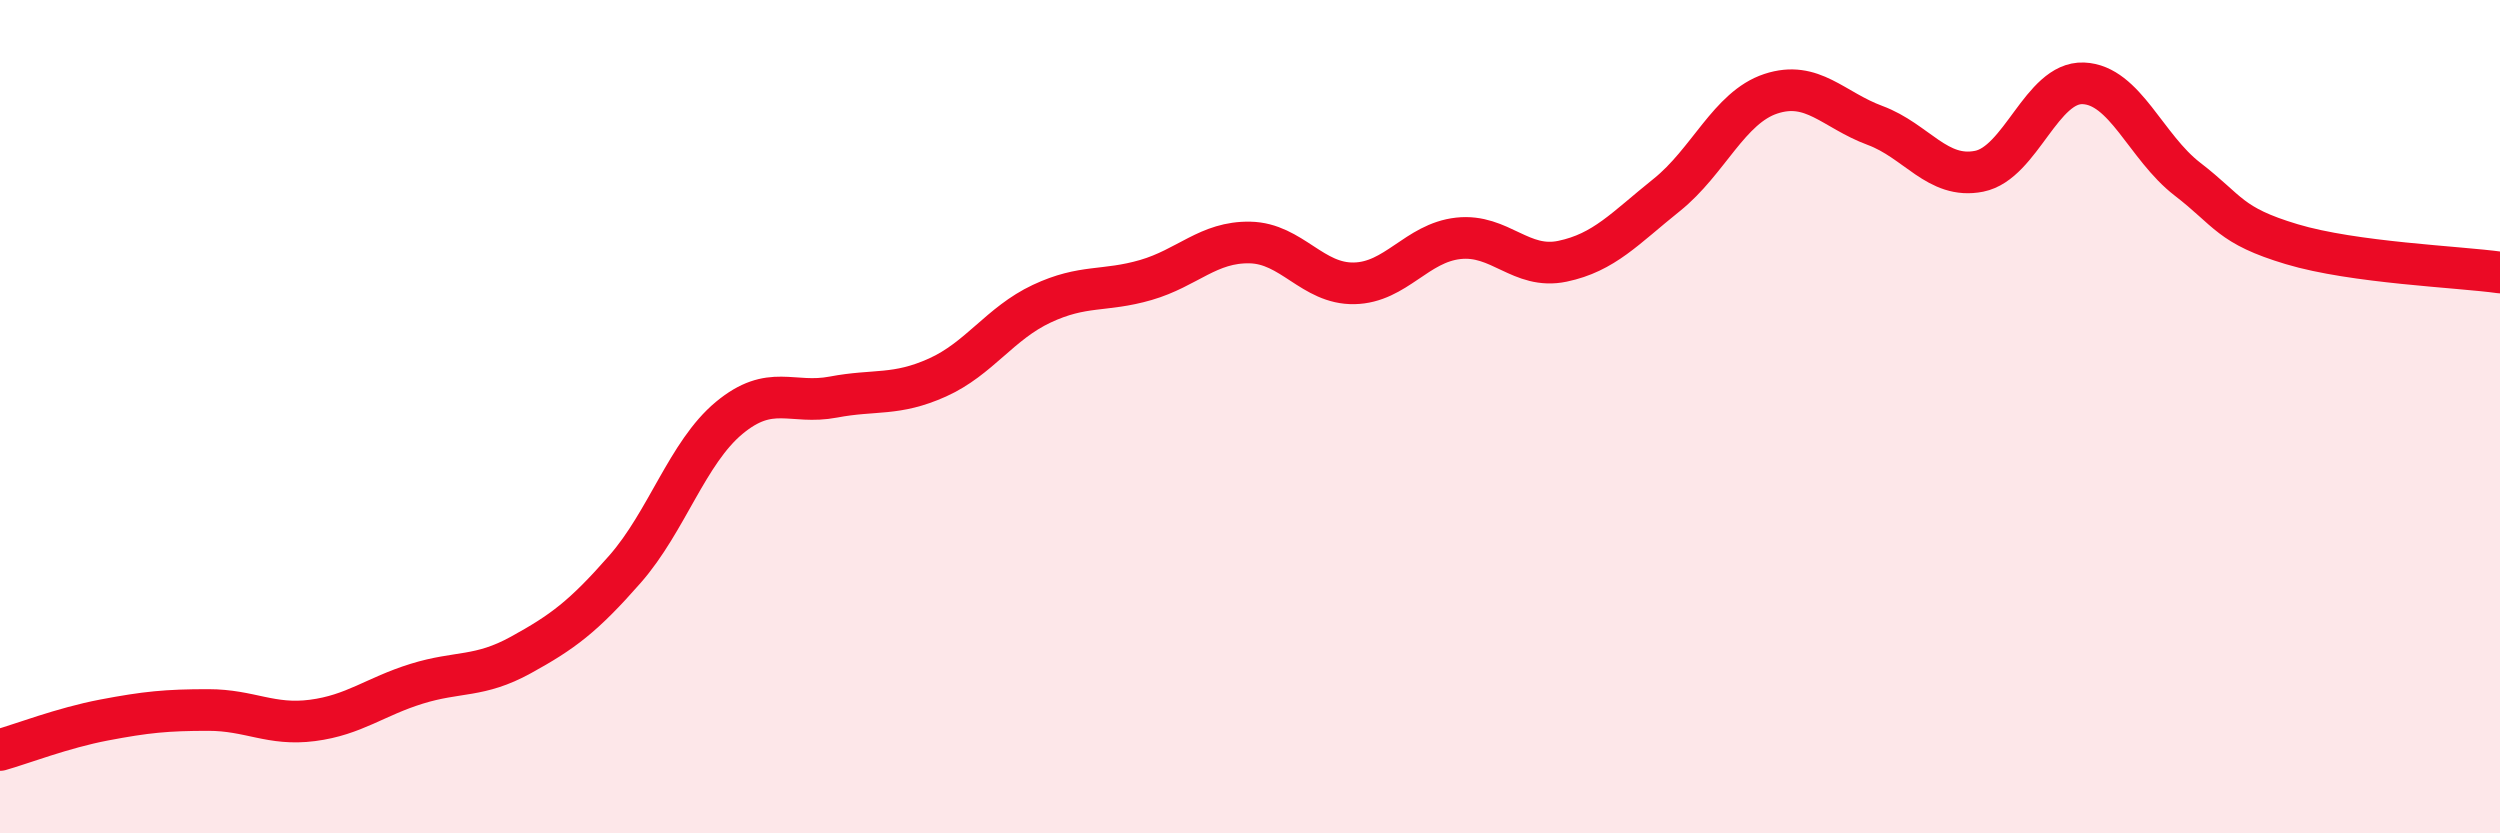 
    <svg width="60" height="20" viewBox="0 0 60 20" xmlns="http://www.w3.org/2000/svg">
      <path
        d="M 0,18 C 0.5,17.86 1.5,17.47 2.5,17.28 C 3.5,17.09 4,17.04 5,17.04 C 6,17.04 6.5,17.42 7.5,17.29 C 8.5,17.16 9,16.72 10,16.41 C 11,16.1 11.5,16.27 12.5,15.72 C 13.5,15.17 14,14.8 15,13.66 C 16,12.52 16.5,10.86 17.5,10.03 C 18.5,9.2 19,9.72 20,9.53 C 21,9.34 21.5,9.51 22.5,9.06 C 23.5,8.61 24,7.76 25,7.29 C 26,6.82 26.5,7.01 27.5,6.72 C 28.5,6.43 29,5.8 30,5.82 C 31,5.84 31.5,6.82 32.5,6.8 C 33.5,6.78 34,5.83 35,5.72 C 36,5.61 36.5,6.48 37.5,6.27 C 38.5,6.06 39,5.48 40,4.68 C 41,3.88 41.5,2.58 42.5,2.25 C 43.5,1.92 44,2.64 45,3.01 C 46,3.38 46.5,4.31 47.5,4.11 C 48.5,3.91 49,1.96 50,2 C 51,2.04 51.5,3.53 52.5,4.3 C 53.5,5.07 53.5,5.41 55,5.86 C 56.5,6.31 59,6.4 60,6.54L60 20L0 20Z"
        fill="#EB0A25"
        opacity="0.1"
        stroke-linecap="round"
        stroke-linejoin="round"
      />
      <path
        d="M 0,18 C 0.5,17.86 1.5,17.47 2.5,17.28 C 3.5,17.09 4,17.04 5,17.04 C 6,17.04 6.5,17.42 7.5,17.29 C 8.5,17.16 9,16.72 10,16.41 C 11,16.1 11.5,16.27 12.5,15.72 C 13.5,15.17 14,14.8 15,13.66 C 16,12.52 16.5,10.86 17.5,10.03 C 18.5,9.2 19,9.72 20,9.53 C 21,9.34 21.5,9.51 22.5,9.06 C 23.5,8.61 24,7.76 25,7.29 C 26,6.82 26.5,7.01 27.5,6.72 C 28.5,6.43 29,5.8 30,5.82 C 31,5.84 31.5,6.82 32.5,6.8 C 33.5,6.78 34,5.83 35,5.72 C 36,5.61 36.5,6.48 37.5,6.27 C 38.5,6.06 39,5.48 40,4.68 C 41,3.88 41.5,2.58 42.5,2.25 C 43.5,1.92 44,2.64 45,3.01 C 46,3.38 46.5,4.31 47.5,4.11 C 48.5,3.91 49,1.96 50,2 C 51,2.04 51.5,3.53 52.5,4.3 C 53.5,5.07 53.5,5.41 55,5.86 C 56.5,6.31 59,6.4 60,6.54"
        stroke="#EB0A25"
        stroke-width="1"
        fill="none"
        stroke-linecap="round"
        stroke-linejoin="round"
      />
    </svg>
  